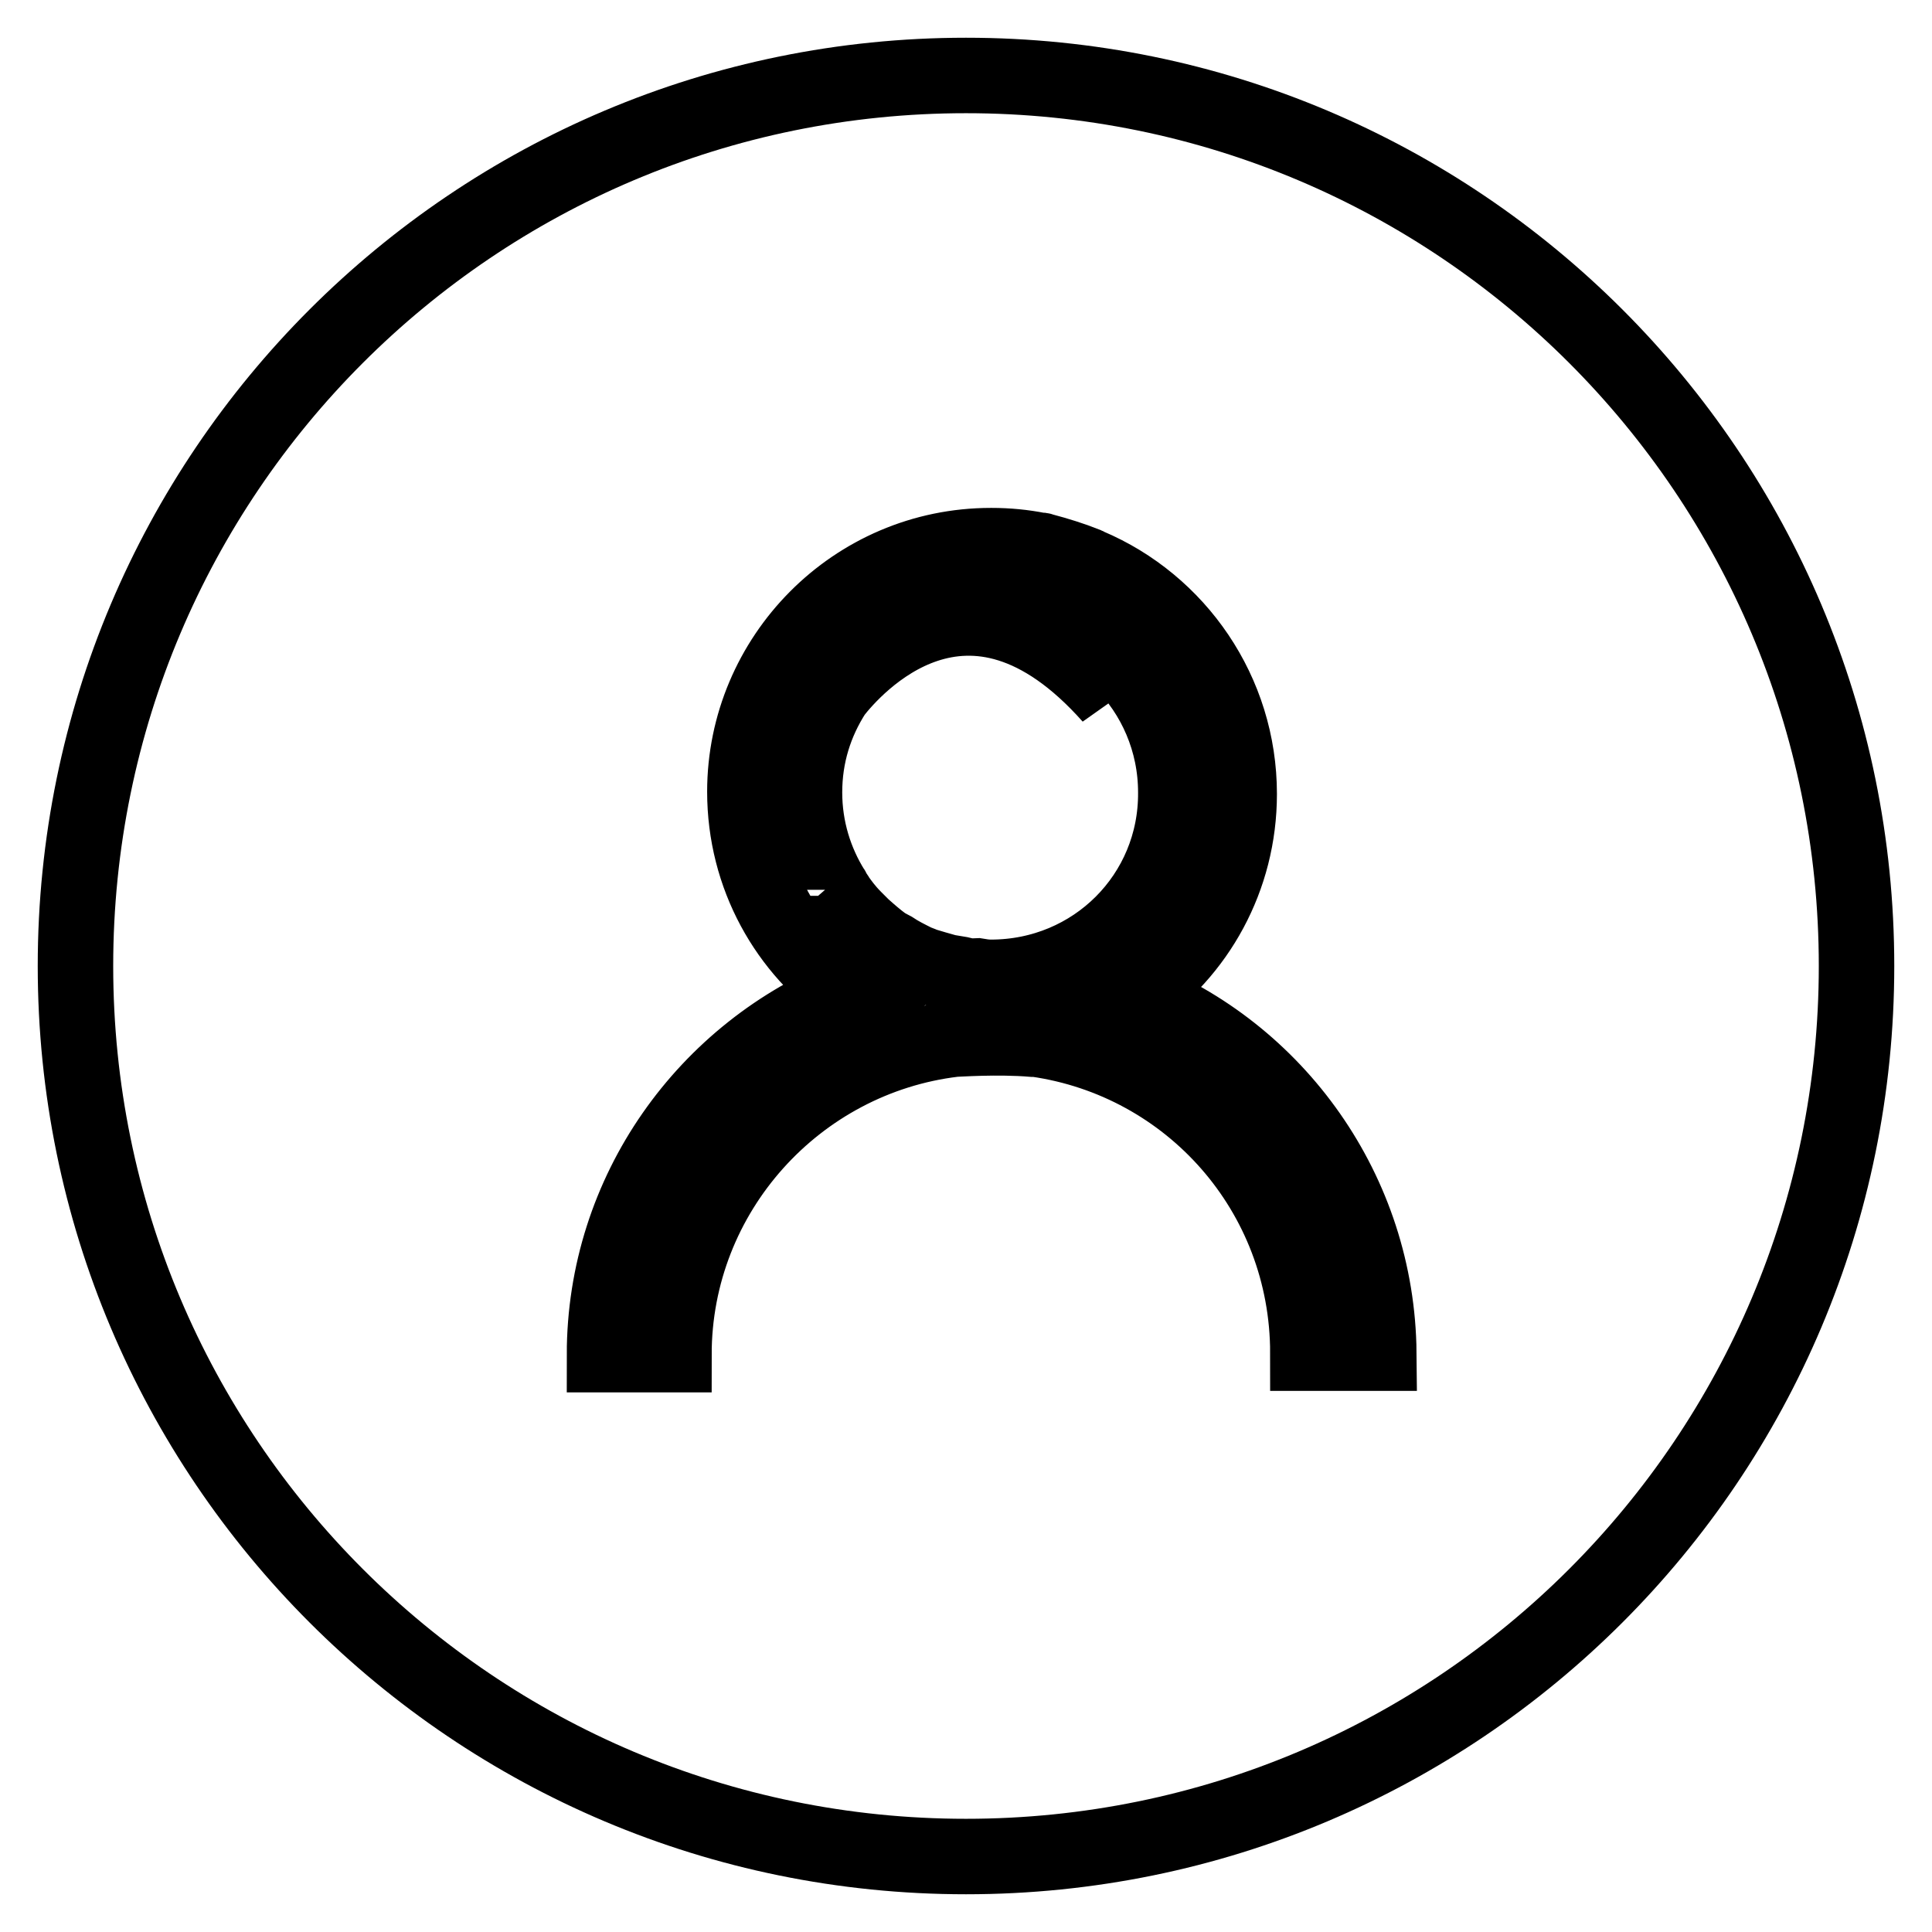 <?xml version="1.0" encoding="utf-8"?>
<!-- Svg Vector Icons : http://www.onlinewebfonts.com/icon -->
<!DOCTYPE svg PUBLIC "-//W3C//DTD SVG 1.1//EN" "http://www.w3.org/Graphics/SVG/1.1/DTD/svg11.dtd">
<svg version="1.1" xmlns="http://www.w3.org/2000/svg" xmlns:xlink="http://www.w3.org/1999/xlink" x="0px" y="0px" viewBox="0 0 256 256" enable-background="new 0 0 256 256" xml:space="preserve">
<g> <path stroke-width="10" fill-opacity="0" stroke="#000000"  d="M128,246c-65.2,0-118-52.8-118-118C10,62.8,62.8,10,128,10c65.2,0,118,52.8,118,118 C246,193.2,193.2,246,128,246z M150.1,132c8.5-5.8,14.1-15.6,14.1-26.8c0-13.5-8.2-25.2-20-30.2c-0.1-0.1-0.3-0.1-0.4-0.2 c-1.8-0.7-3.7-1.3-5.6-1.8c-0.2-0.1-0.4-0.1-0.6-0.1c-2-0.4-4.1-0.6-6.2-0.6c0,0-0.1,0-0.1,0c-18.1,0-32.6,14.8-32.6,32.6 c0,11.2,5.6,21,14.1,26.8c-19.2,7.6-32.7,26.2-32.7,47.8h9.2c0-21.5,16.3-39.3,37.1-41.8c0.2,0,5.8-0.4,10.5,0h0.4 c20.4,2.9,36,20.3,36,41.6h9.4C182.5,157.9,169.1,139.4,150.1,132z M131.3,129.5c-0.7,0-1.3-0.1-1.9-0.2c-0.4,0-0.7,0.1-0.7,0.1 c-0.5,0-0.9-0.2-1.4-0.3c-0.6-0.1-1.2-0.2-1.8-0.3c-1.1-0.3-2.1-0.6-3.1-0.9c-0.4-0.2-0.8-0.3-1.2-0.5c-1-0.5-2-1-2.9-1.6 c-0.4-0.2-0.7-0.4-1.1-0.6c-1.1-0.8-2-1.6-2.9-2.4c-0.4-0.4-0.7-0.7-1.1-1.1c-1.1-1.1-1.8-2.1-2.3-2.8c0-0.1-0.1-0.1-0.1-0.2 c-0.4-0.6-0.7-1-0.7-1c0.1,0.1,0.2,0.1,0.2,0.2c-2.3-3.7-3.7-8.1-3.7-12.9c0-4.9,1.4-9.3,3.9-13.2c2.5-3.2,17.7-20.9,36.7,0.5 c0,0-5.7-10.3-18.1-11.7c0.7-0.1,1.4-0.2,2.1-0.2c13.6,0,24.6,11,24.6,24.6C155.9,118.6,145,129.5,131.3,129.5z"/></g>
</svg>